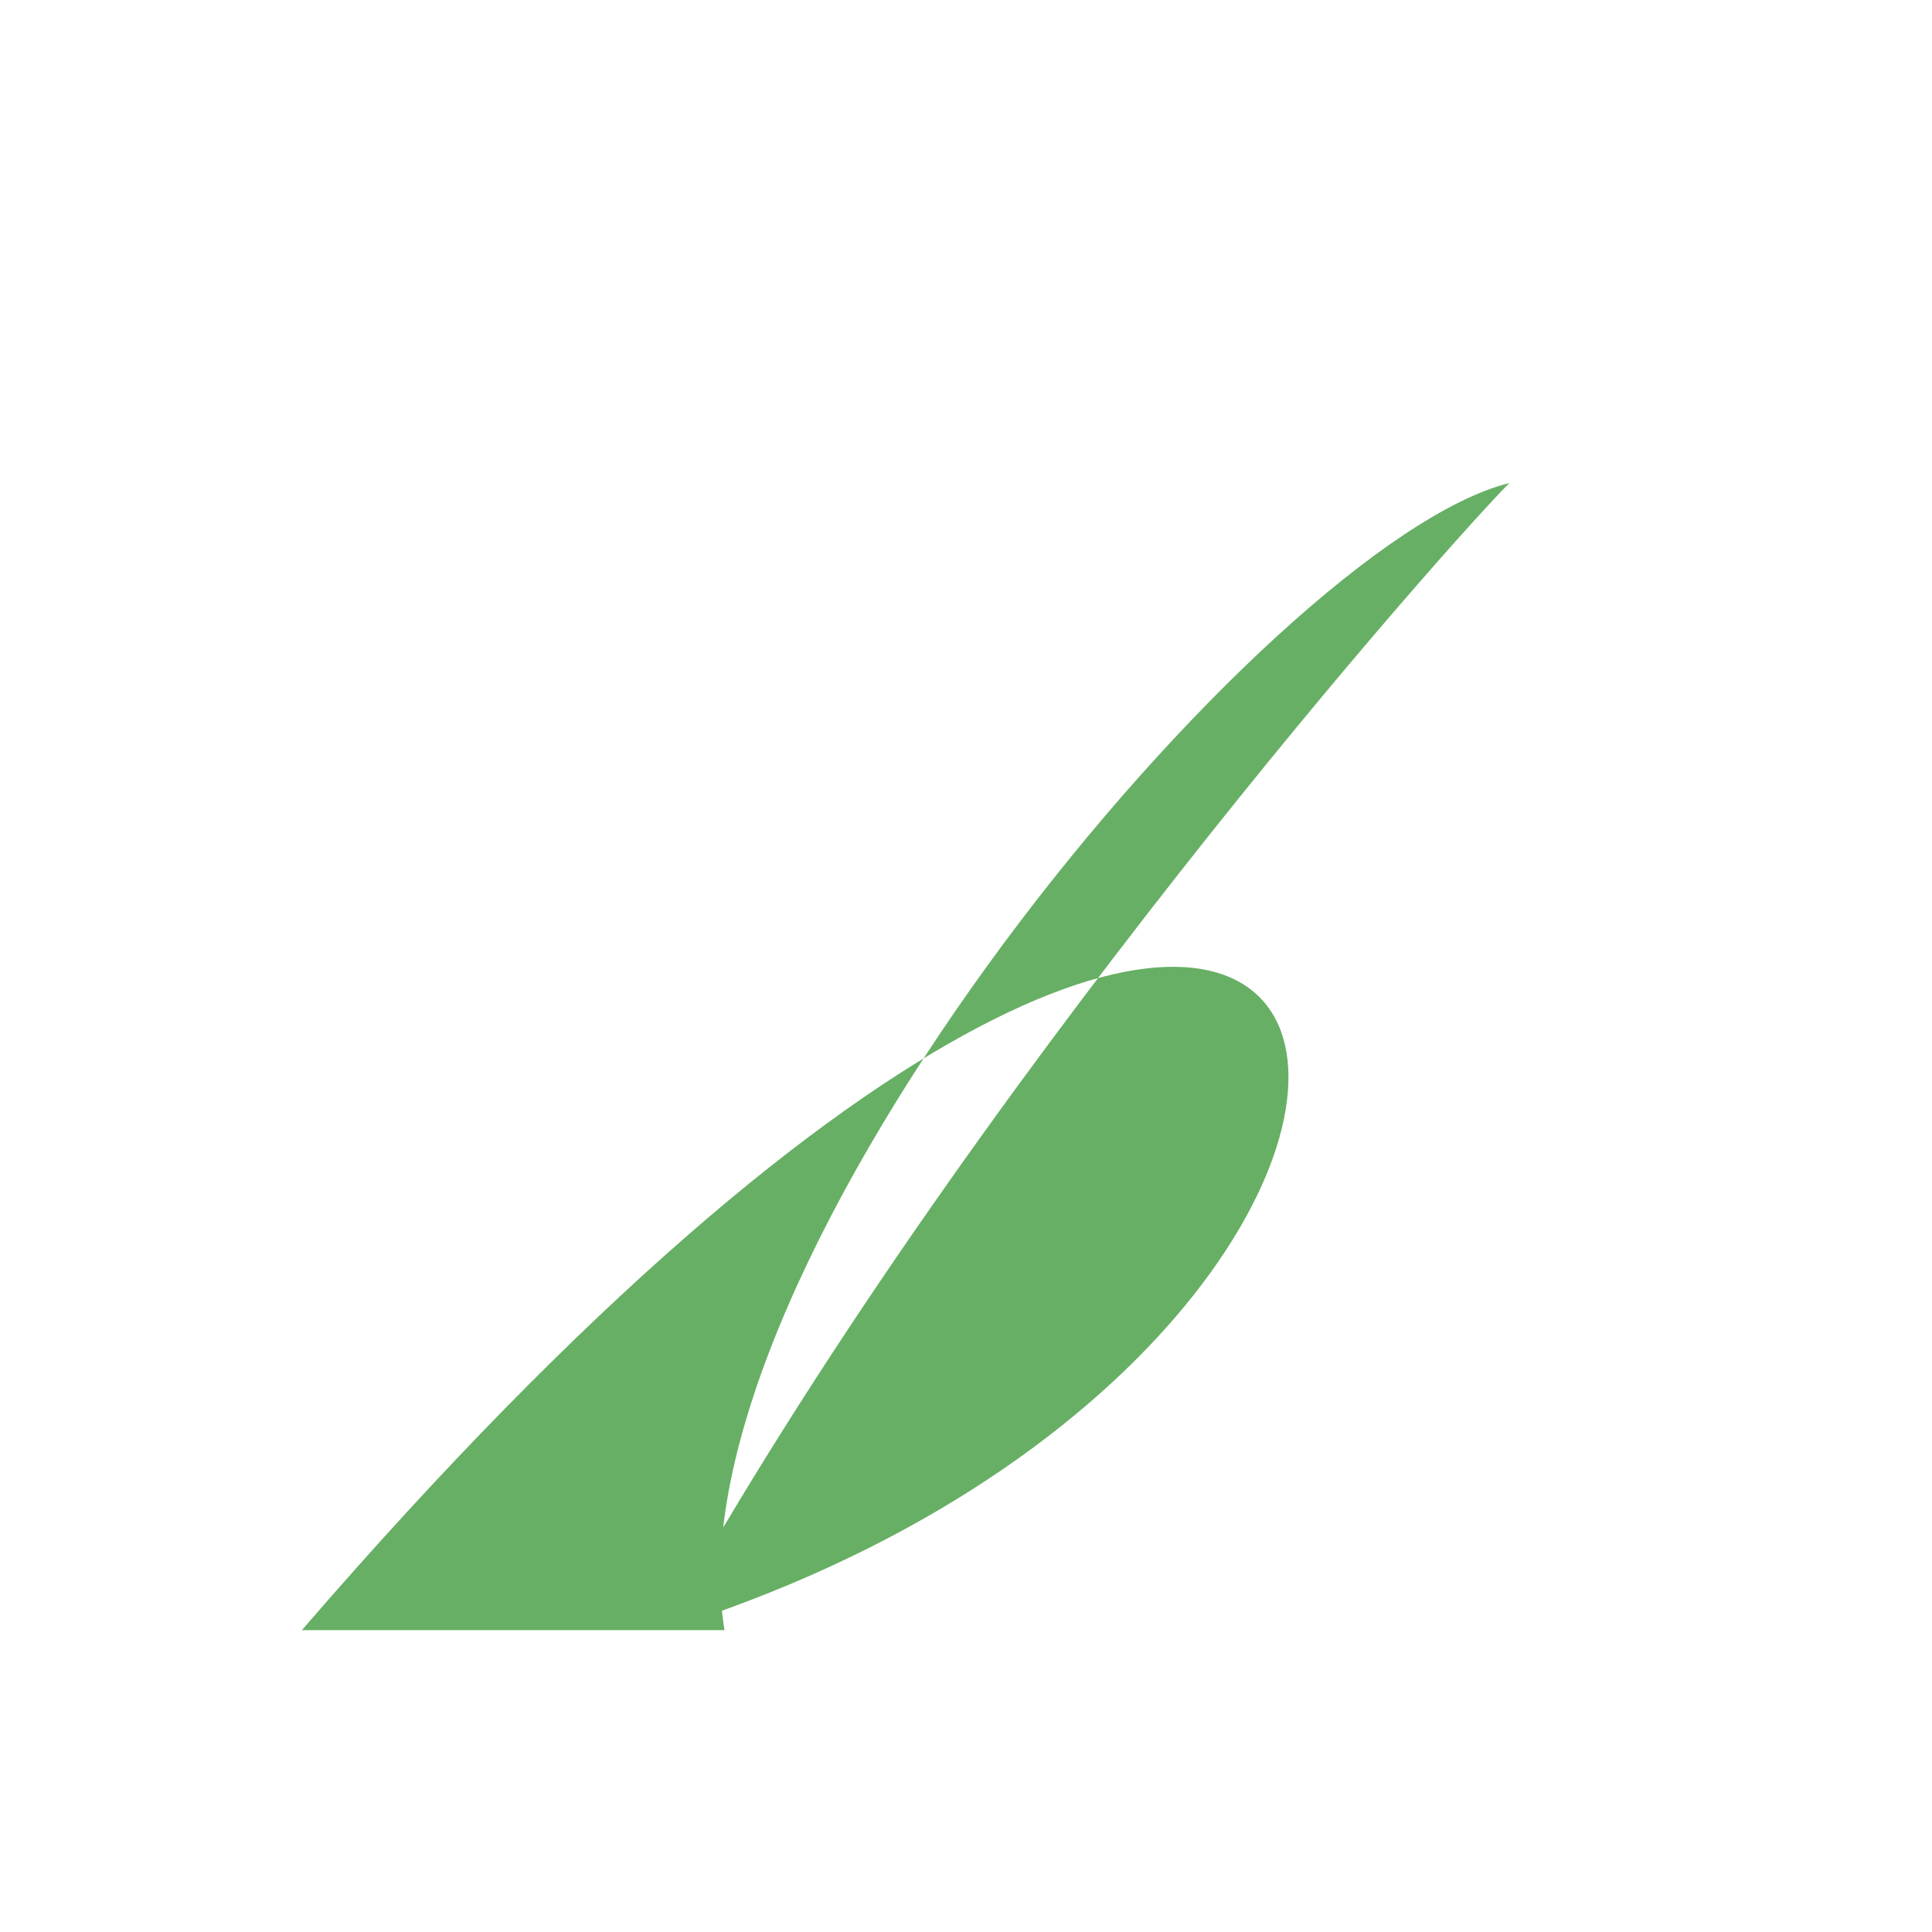 <?xml version="1.0" encoding="UTF-8"?>
<svg xmlns="http://www.w3.org/2000/svg" width="32" height="32" viewBox="0 0 32 32"><path d="M5 27C24 5 27 22 11 27c5-9 13-18 14-19-4 1-14 13-13 19z" fill="#67AF65"/></svg>